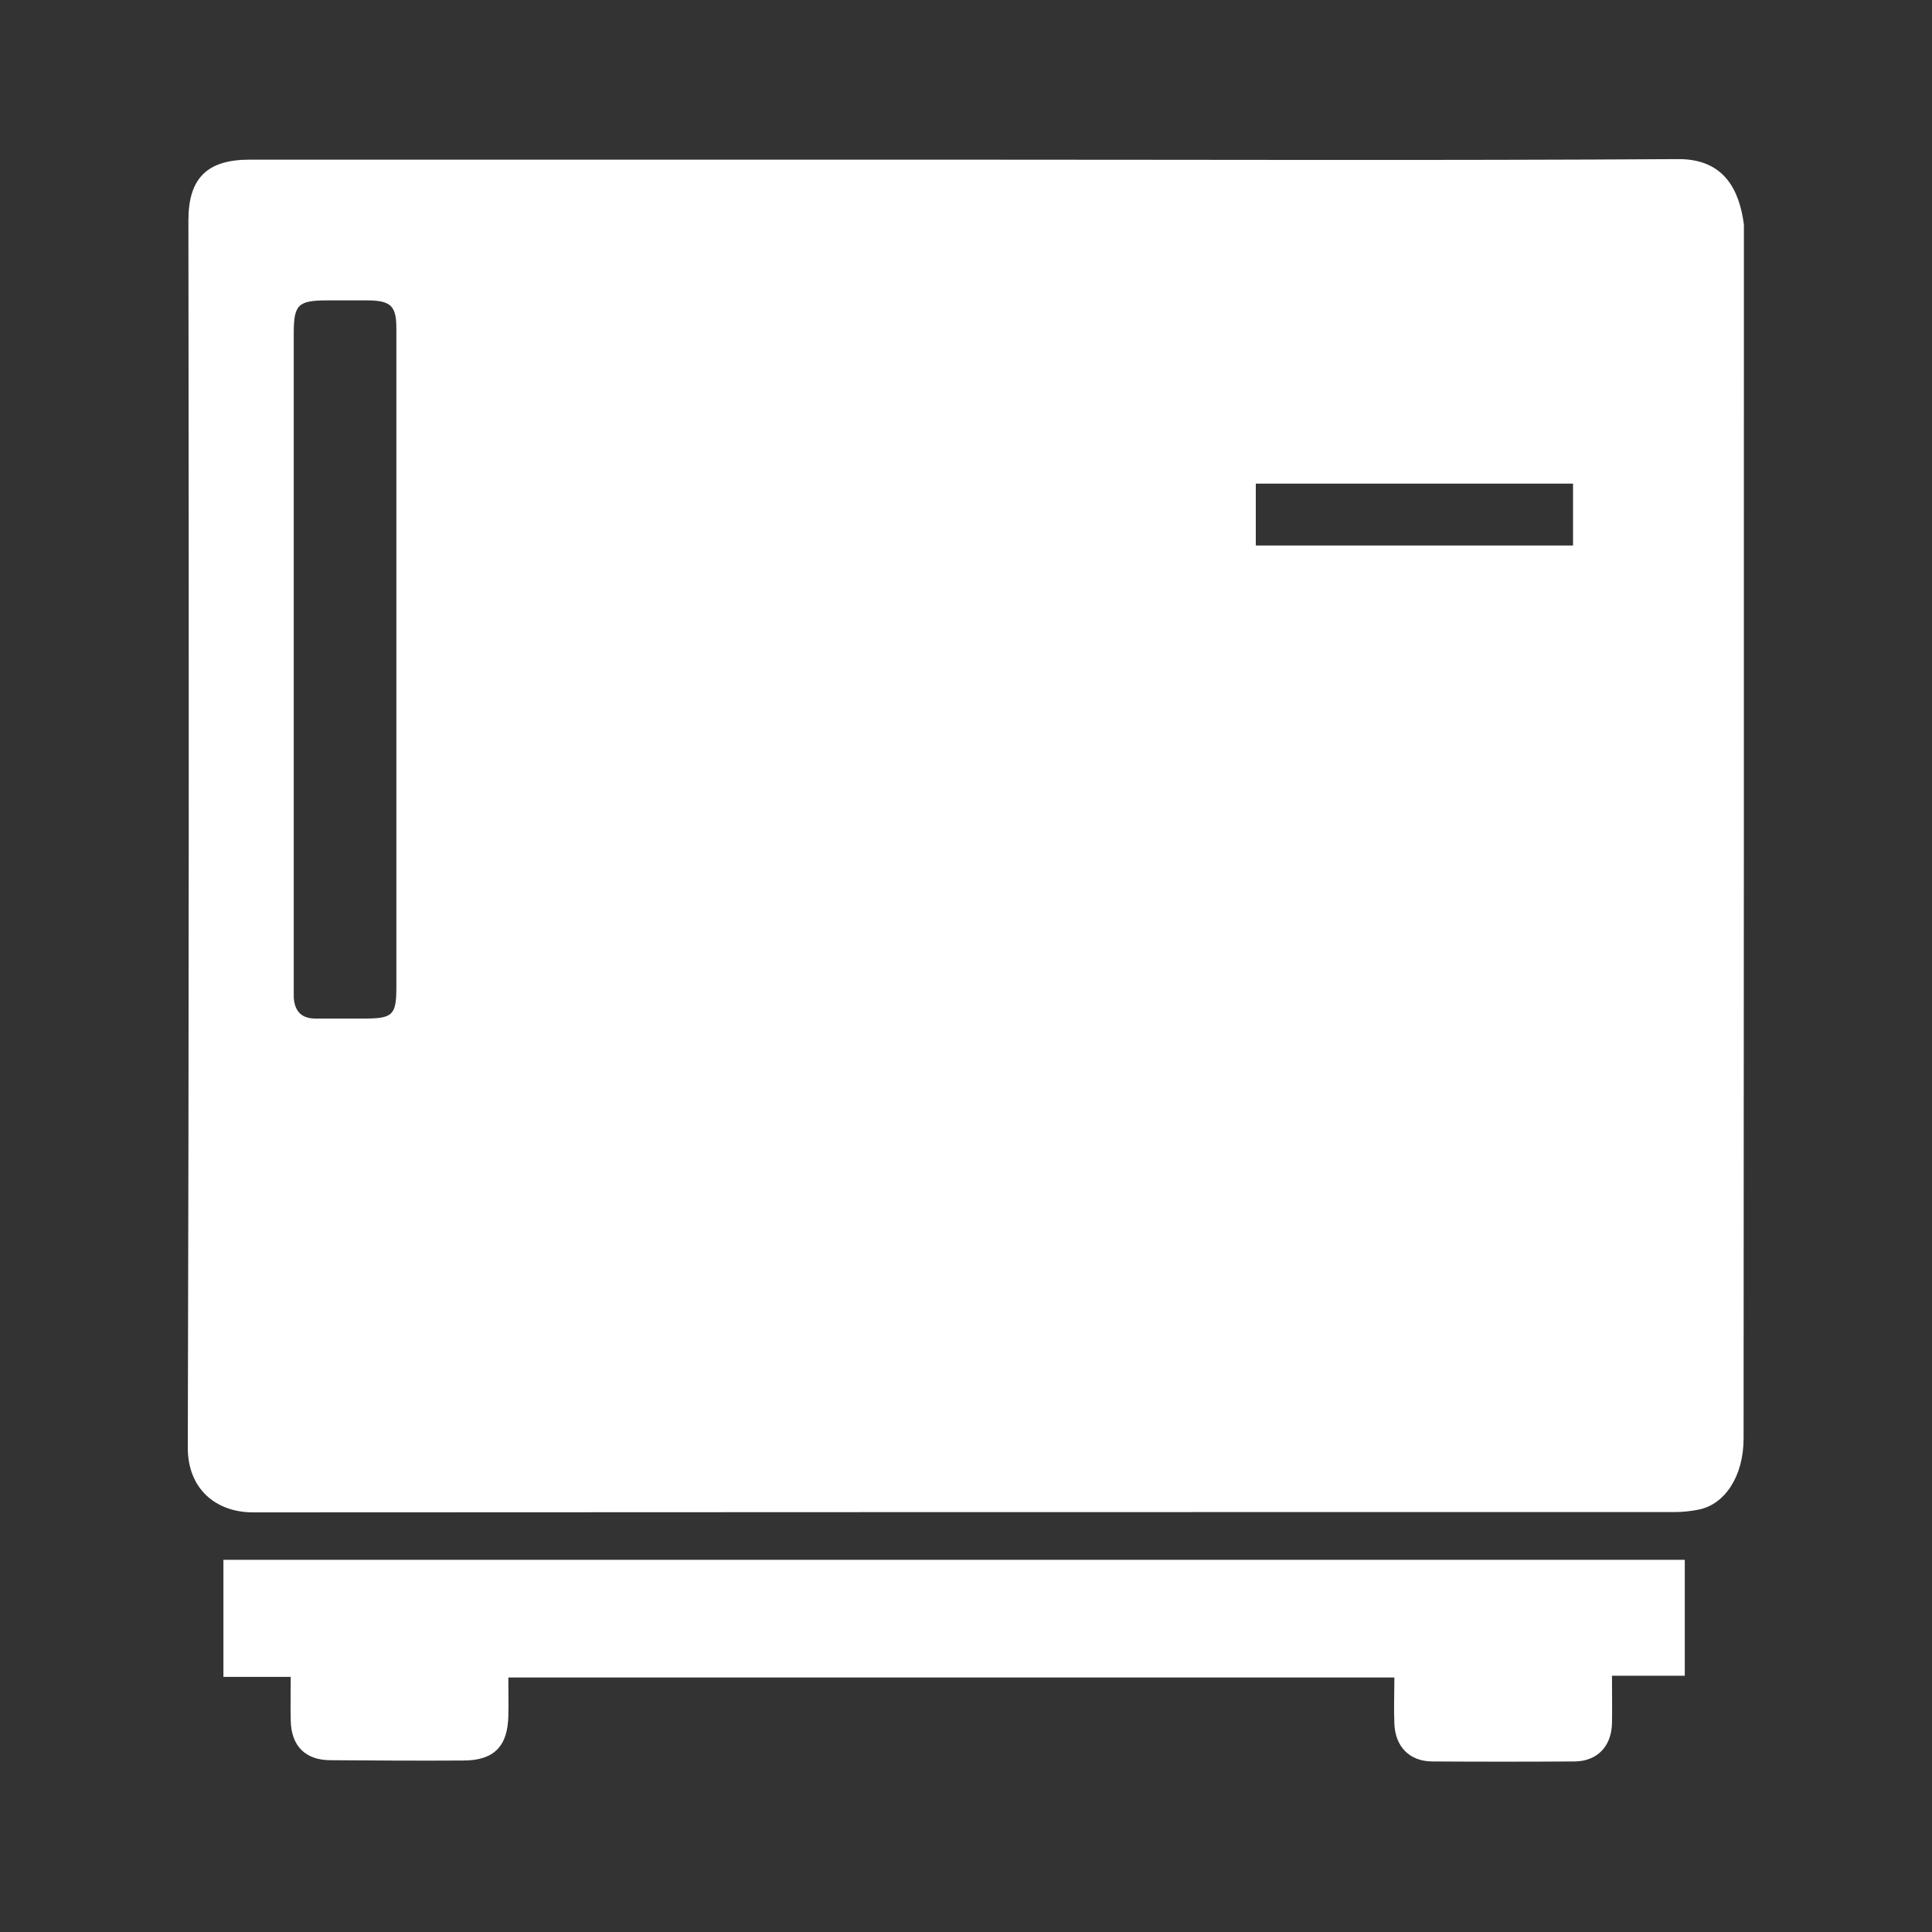 <?xml version="1.0" encoding="UTF-8"?>
<svg xmlns="http://www.w3.org/2000/svg" xmlns:xlink="http://www.w3.org/1999/xlink" width="25px" height="25px" viewBox="0 0 25 25" version="1.1">
<rect x="0" y="0" width="25" height="25" fill="#333333" stroke="none"/>
<g id="surface1">
<path style=" stroke:none;fill-rule:nonzero;fill:rgb(100%,100%,100%);fill-opacity:1;" d="M 12.484 2.066 C 15.562 2.066 18.641 2.078 21.715 2.059 C 22.312 2.055 22.508 2.461 22.566 2.906 C 22.566 2.934 22.566 2.965 22.566 2.992 C 22.566 8.199 22.566 13.406 22.562 18.613 C 22.562 19.102 22.32 19.469 21.977 19.535 C 21.875 19.555 21.773 19.566 21.672 19.566 C 15.539 19.566 9.406 19.566 3.273 19.57 C 2.801 19.57 2.43 19.273 2.43 18.734 C 2.445 13.441 2.445 8.145 2.438 2.852 C 2.438 2.305 2.68 2.066 3.23 2.066 Z M 5.129 8.523 C 5.129 7.102 5.129 5.676 5.129 4.25 C 5.129 3.961 5.059 3.891 4.766 3.887 C 4.59 3.887 4.414 3.887 4.238 3.887 C 3.855 3.887 3.801 3.941 3.801 4.316 C 3.801 7.129 3.801 9.941 3.801 12.754 C 3.801 12.805 3.801 12.855 3.801 12.906 C 3.812 13.082 3.898 13.18 4.082 13.18 C 4.293 13.18 4.508 13.18 4.719 13.18 C 5.082 13.18 5.129 13.133 5.129 12.777 C 5.129 11.359 5.129 9.941 5.129 8.523 Z M 20.355 6.258 L 16.25 6.258 L 16.25 7.059 L 20.355 7.059 Z M 20.355 6.258 "/>
<path style=" stroke:none;fill-rule:nonzero;fill:rgb(100%,100%,100%);fill-opacity:1;" d="M 20.859 21.684 C 20.859 21.922 20.863 22.113 20.859 22.301 C 20.852 22.594 20.672 22.789 20.379 22.793 C 19.762 22.797 19.145 22.797 18.527 22.793 C 18.238 22.789 18.055 22.602 18.043 22.305 C 18.035 22.109 18.043 21.914 18.043 21.707 L 6.578 21.707 C 6.578 21.875 6.582 22.039 6.578 22.203 C 6.57 22.598 6.391 22.781 5.996 22.781 C 5.422 22.785 4.848 22.781 4.277 22.777 C 3.949 22.777 3.766 22.59 3.762 22.258 C 3.758 22.082 3.762 21.906 3.762 21.699 L 2.891 21.699 L 2.891 20.184 L 21.801 20.184 L 21.801 21.684 Z M 20.859 21.684 "/>
</g>
</svg>
